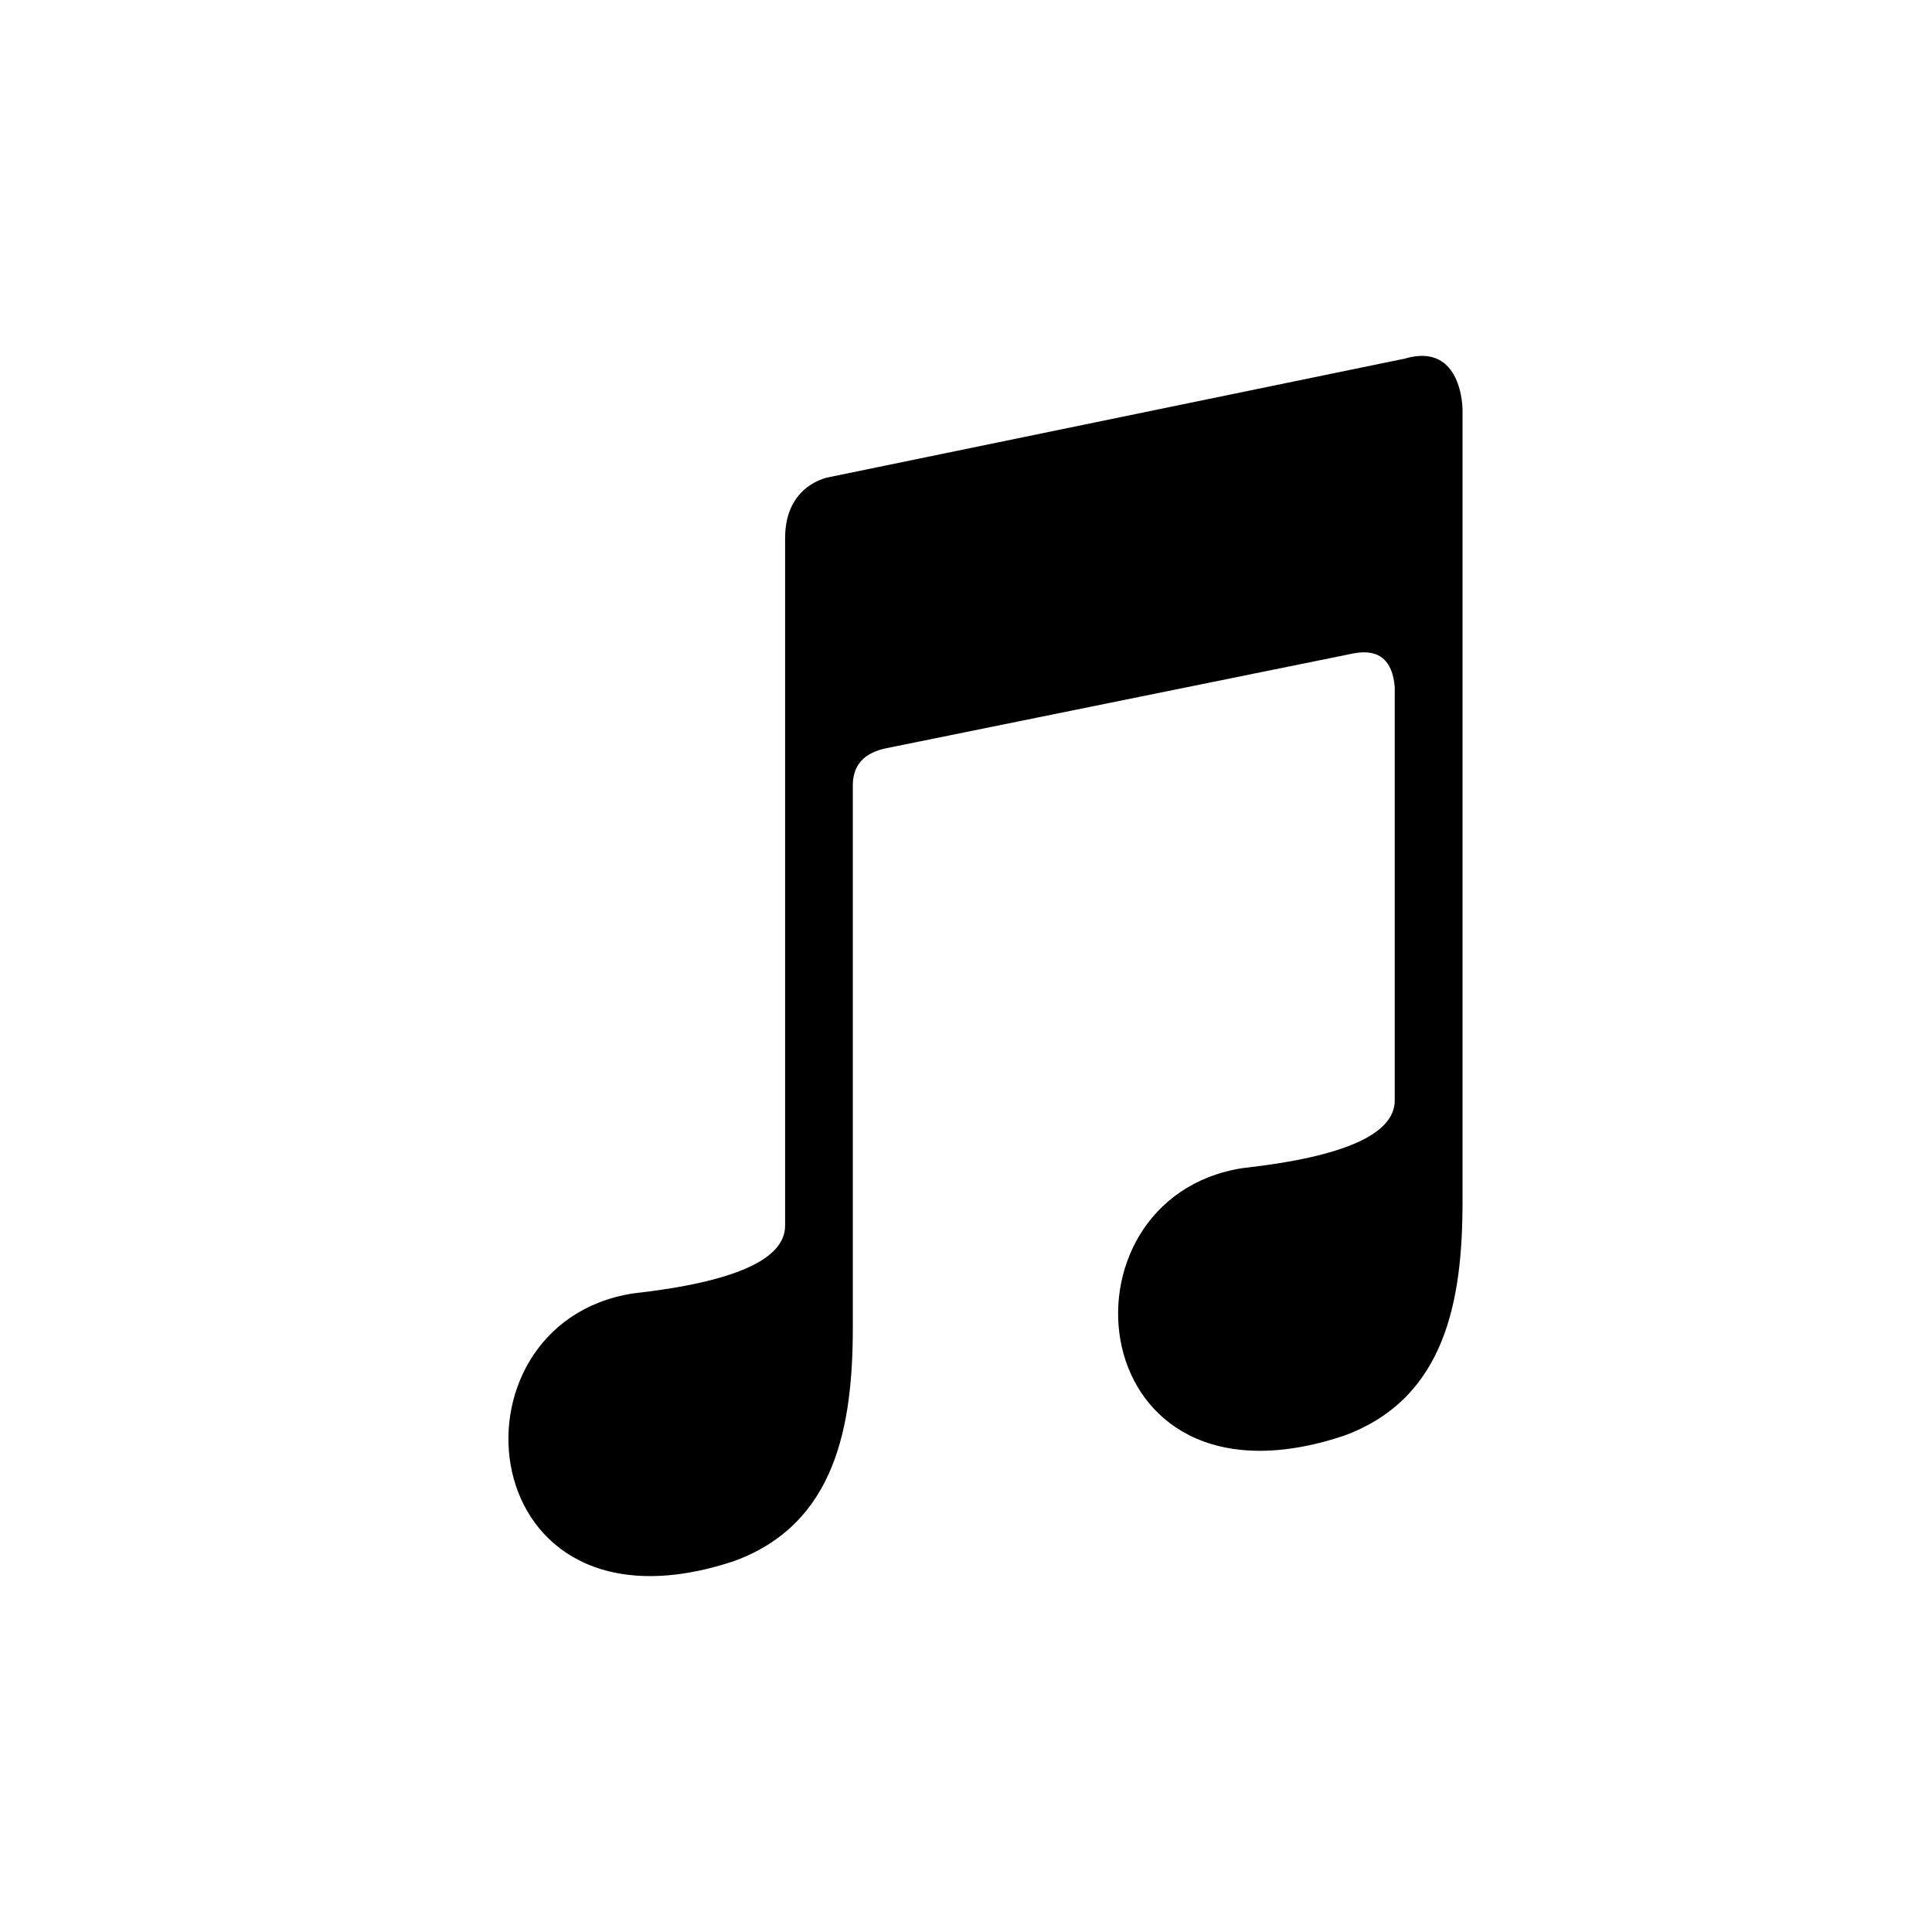 <svg width="38" height="38" viewBox="0 0 38 38" fill="none" xmlns="http://www.w3.org/2000/svg">
<path d="M16.774 26.107V15.447C16.774 15.048 16.996 14.803 17.44 14.715L26.634 12.849C27.122 12.761 27.389 12.983 27.433 13.516V21.643C27.433 22.309 26.434 22.754 24.435 22.976C20.638 23.575 21.238 29.971 26.434 28.239C28.433 27.506 28.766 25.574 28.766 23.642V8.053C28.766 8.053 28.766 6.72 27.633 7.053L16.308 9.385C16.308 9.385 15.442 9.518 15.442 10.584V24.108C15.442 24.774 14.442 25.218 12.444 25.441C8.646 26.04 9.246 32.436 14.442 30.703C16.441 29.971 16.774 28.039 16.774 26.107Z" fill="black"/>
</svg>
